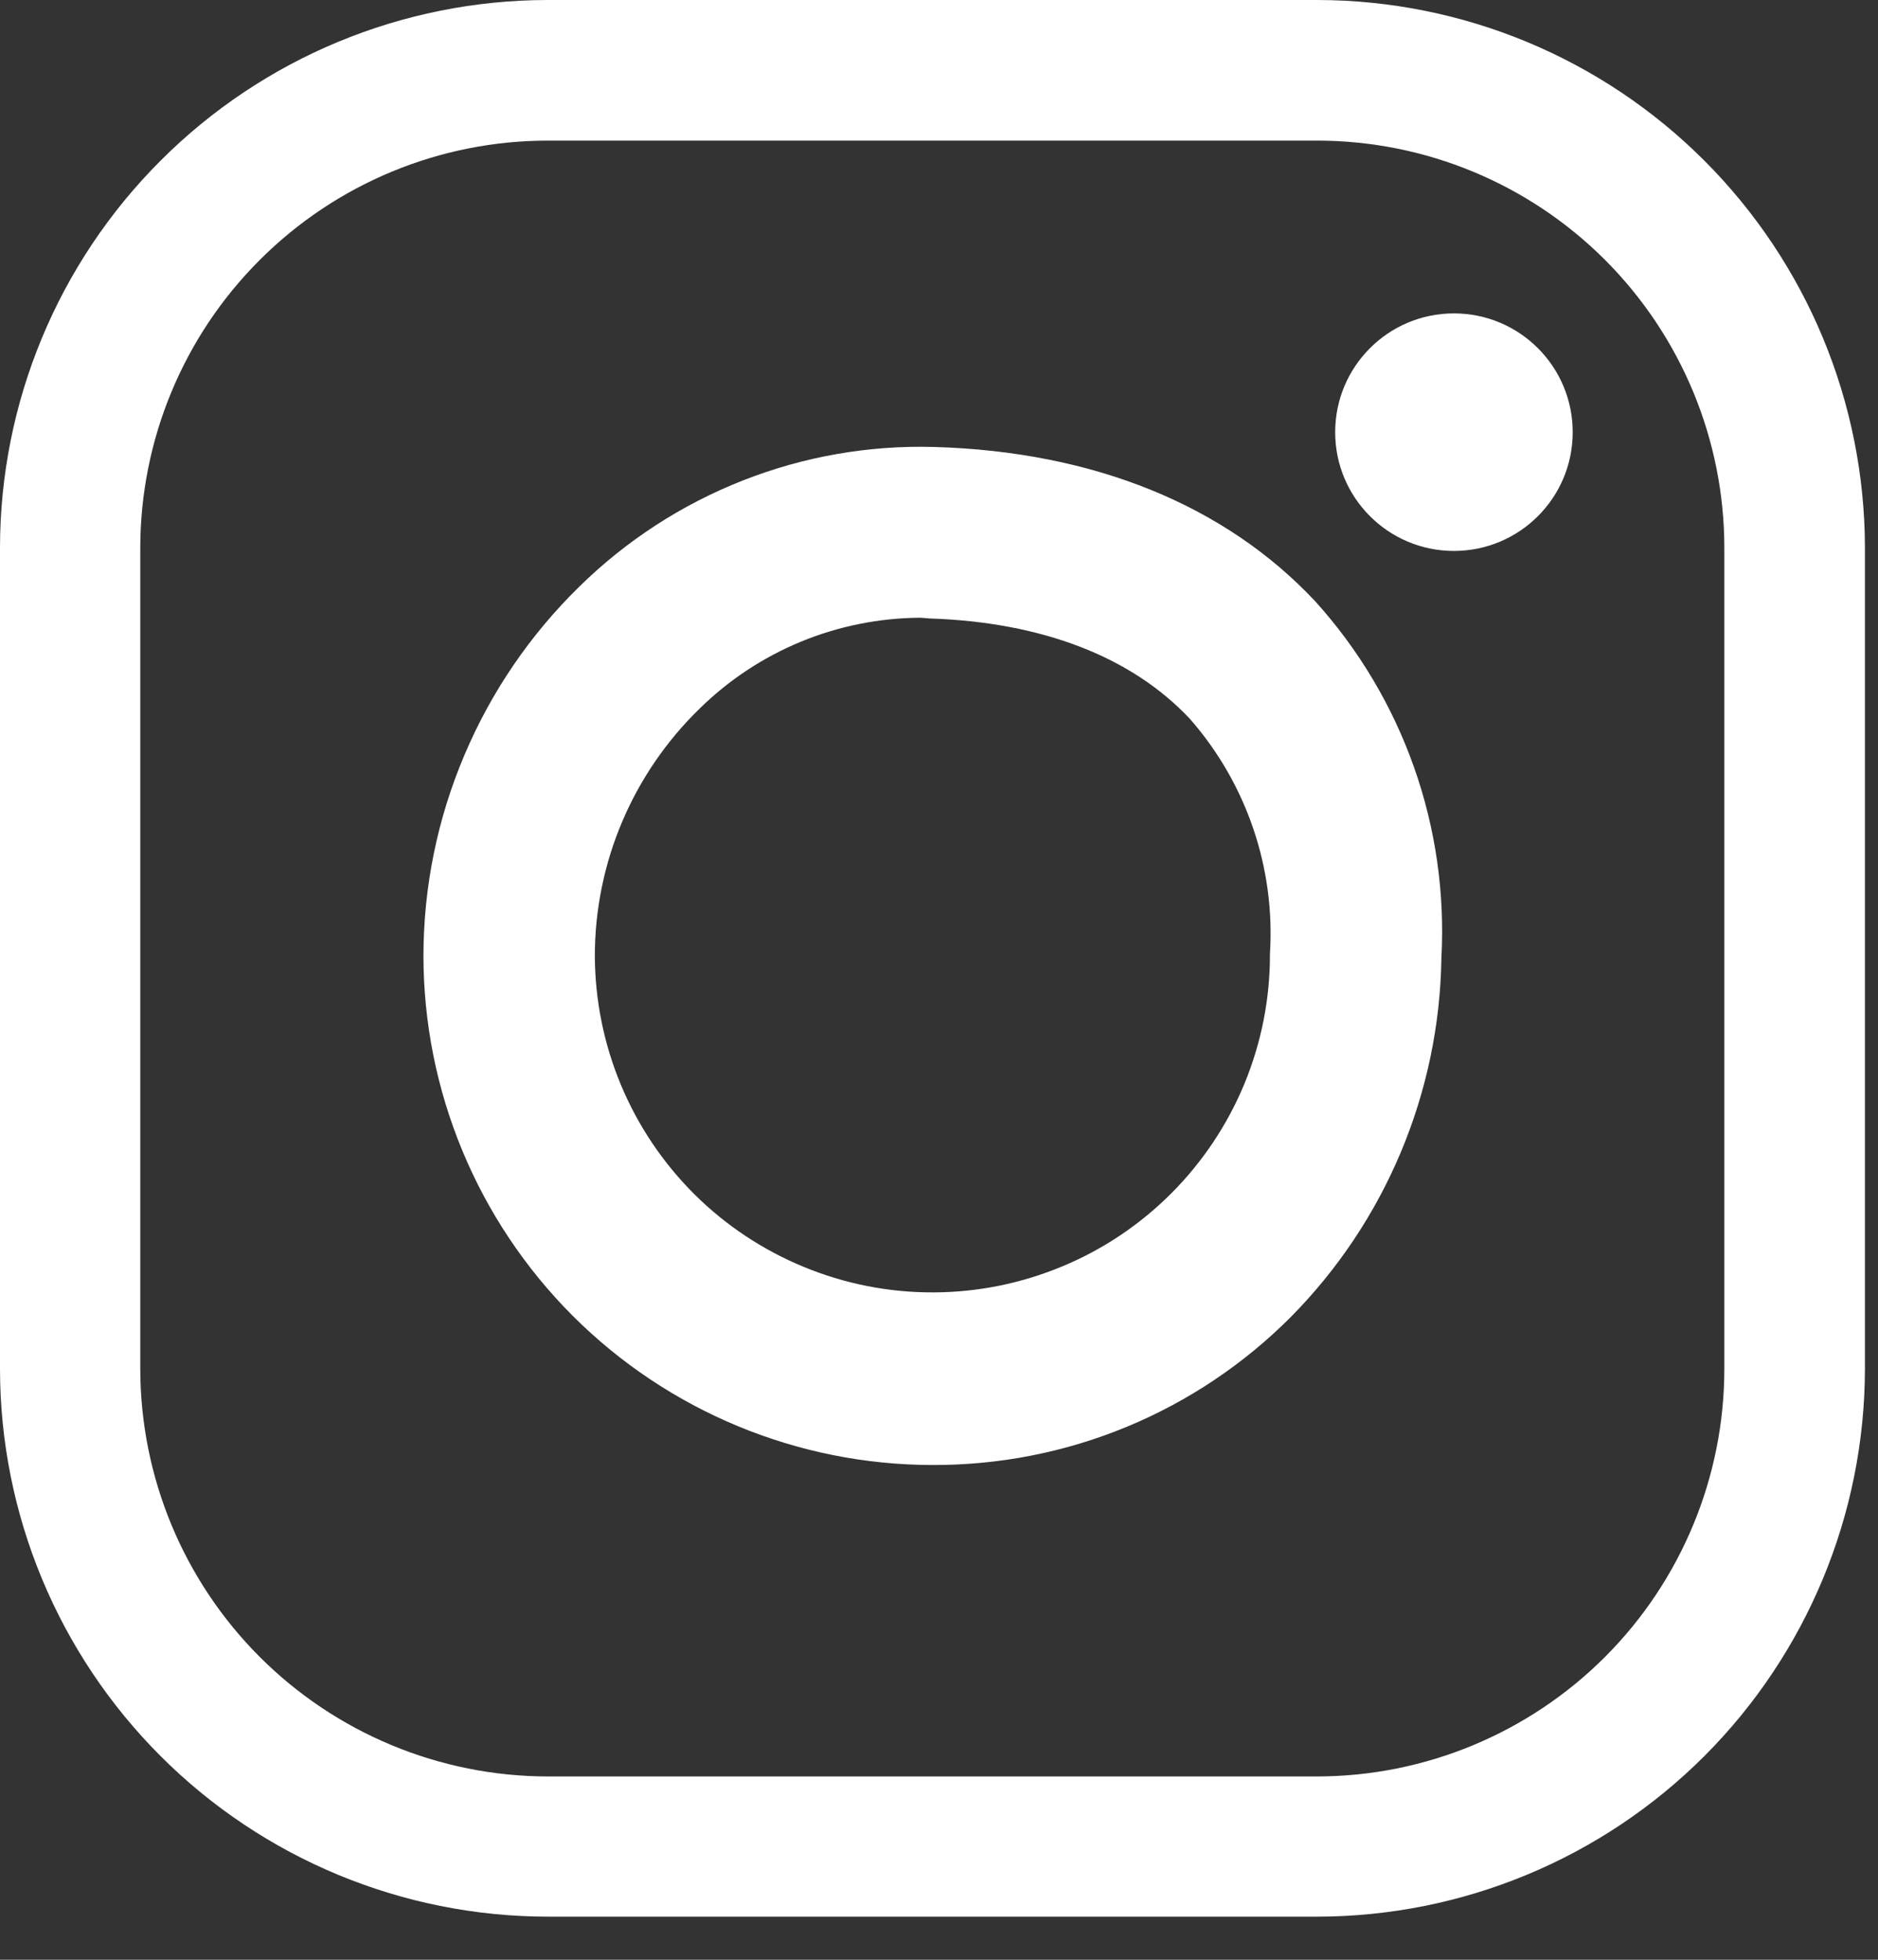 <?xml version="1.0" encoding="UTF-8"?> <svg xmlns="http://www.w3.org/2000/svg" width="23" height="24" viewBox="0 0 23 24" fill="none"><rect x="0" y="0" width="23" height="24" fill="#333333" stroke="none"/> <g clip-path="url(#clip0_1_86)"> <path d="M16.133 23.472H6.706C4.928 23.47 3.224 22.763 1.967 21.506C0.709 20.248 0.002 18.544 0 16.766V6.706C0.002 4.928 0.709 3.224 1.967 1.967C3.224 0.709 4.928 0.002 6.706 0H16.133C17.911 0.002 19.616 0.709 20.873 1.967C22.13 3.224 22.837 4.928 22.84 6.706V16.766C22.837 18.544 22.13 20.248 20.873 21.506C19.616 22.763 17.911 23.47 16.133 23.472ZM6.706 1.722C5.384 1.723 4.117 2.248 3.182 3.183C2.246 4.117 1.72 5.384 1.718 6.706V16.766C1.72 18.088 2.246 19.356 3.181 20.291C4.116 21.226 5.384 21.753 6.706 21.755H16.133C17.455 21.753 18.722 21.226 19.657 20.291C20.591 19.356 21.117 18.088 21.118 16.766V6.706C21.117 5.385 20.591 4.118 19.657 3.183C18.722 2.248 17.455 1.723 16.133 1.722H6.706Z" fill="white"></path> <path d="M11.419 17.941C9.766 17.939 8.181 17.281 7.012 16.112C5.844 14.942 5.187 13.357 5.186 11.703C5.187 10.861 5.357 10.027 5.686 9.251C6.014 8.475 6.493 7.772 7.096 7.183C7.669 6.62 8.35 6.178 9.098 5.884C9.845 5.59 10.645 5.45 11.448 5.474C13.392 5.531 15.003 6.185 16.108 7.364C16.641 7.954 17.052 8.644 17.317 9.394C17.582 10.143 17.696 10.938 17.653 11.732C17.629 13.381 16.968 14.957 15.808 16.129C15.233 16.706 14.549 17.164 13.795 17.475C13.042 17.786 12.234 17.944 11.419 17.941ZM11.276 7.565C10.258 7.569 9.283 7.971 8.559 8.687C8.157 9.08 7.837 9.549 7.618 10.067C7.399 10.585 7.286 11.141 7.285 11.703C7.287 12.246 7.395 12.784 7.604 13.285C7.813 13.786 8.119 14.241 8.503 14.624C8.888 15.007 9.345 15.31 9.847 15.516C10.349 15.723 10.887 15.829 11.43 15.827C11.973 15.826 12.51 15.717 13.011 15.508C13.512 15.3 13.967 14.994 14.35 14.609C14.733 14.224 15.036 13.768 15.243 13.266C15.449 12.764 15.555 12.226 15.553 11.683C15.62 10.633 15.268 9.598 14.575 8.806C13.86 8.042 12.759 7.619 11.386 7.574L11.276 7.565Z" fill="white"></path> <path d="M17.806 6.747C18.61 6.747 19.261 6.096 19.261 5.293C19.261 4.489 18.61 3.838 17.806 3.838C17.003 3.838 16.352 4.489 16.352 5.293C16.352 6.096 17.003 6.747 17.806 6.747Z" fill="white"></path> </g> <defs> <clipPath id="clip0_1_86"> <rect width="23" height="24" fill="white"></rect> </clipPath> </defs> </svg> 